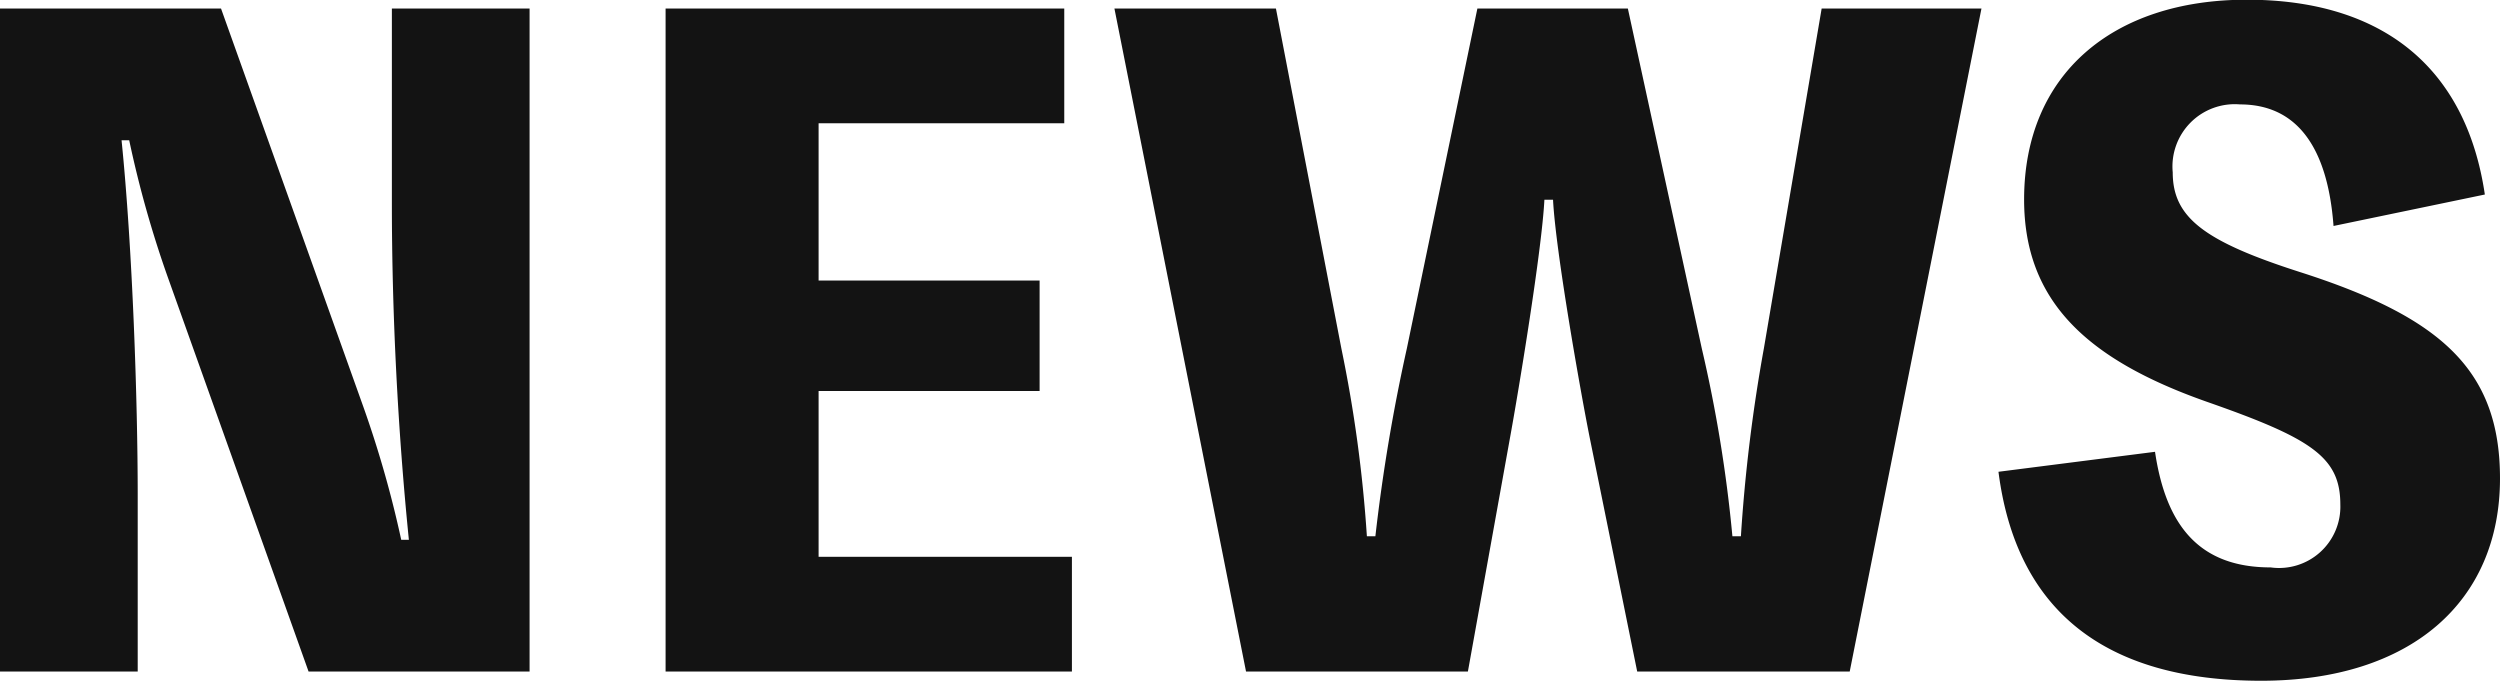 <svg xmlns="http://www.w3.org/2000/svg" width="70.584" height="19.224" viewBox="0 0 70.584 19.224">
  <path id="Path_9749" data-name="Path 9749" d="M12.984-18.72v5.5c0,3.12.168,6.408.48,9.5h-.216a30.49,30.49,0,0,0-1.1-3.84L8.16-18.72H1.92V0H5.808V-4.992c0-2.616-.144-6.936-.456-10.008h.216a30.39,30.39,0,0,0,1.08,3.84L10.632,0h6.24V-18.72ZM25.032-3.24V-7.92h6.24v-3.12h-6.24v-4.44h6.936v-3.24H20.712V0H32.184V-3.24ZM45.768-13.32c.072,1.44.768,5.376,1.032,6.7L48.144,0h6l3.72-18.72H53.352L51.72-9.12a46.155,46.155,0,0,0-.648,5.3h-.24a39.167,39.167,0,0,0-.864-5.3l-2.088-9.6H43.632L41.64-9.12a50.684,50.684,0,0,0-.888,5.3h-.24a38.4,38.4,0,0,0-.72-5.3l-1.848-9.6h-4.56L37.1,0h6.264l1.176-6.528c.264-1.44.912-5.376.984-6.792ZM58.344-5.64c.5,3.912,3,5.9,7.416,5.9,4.224,0,6.744-2.232,6.744-5.712,0-3.072-1.68-4.56-5.664-5.832-2.688-.864-3.576-1.536-3.576-2.808a1.759,1.759,0,0,1,1.9-1.92c1.584,0,2.472,1.176,2.64,3.432l4.272-.888c-.528-3.576-2.88-5.5-6.72-5.5-3.792,0-6.288,2.112-6.288,5.64,0,2.856,1.752,4.512,5.16,5.712,2.952,1.032,3.768,1.56,3.768,2.9a1.731,1.731,0,0,1-1.968,1.776c-1.992,0-2.952-1.152-3.264-3.264Z" transform="translate(-1.92 18.96)" fill="#131313"/>
</svg>
